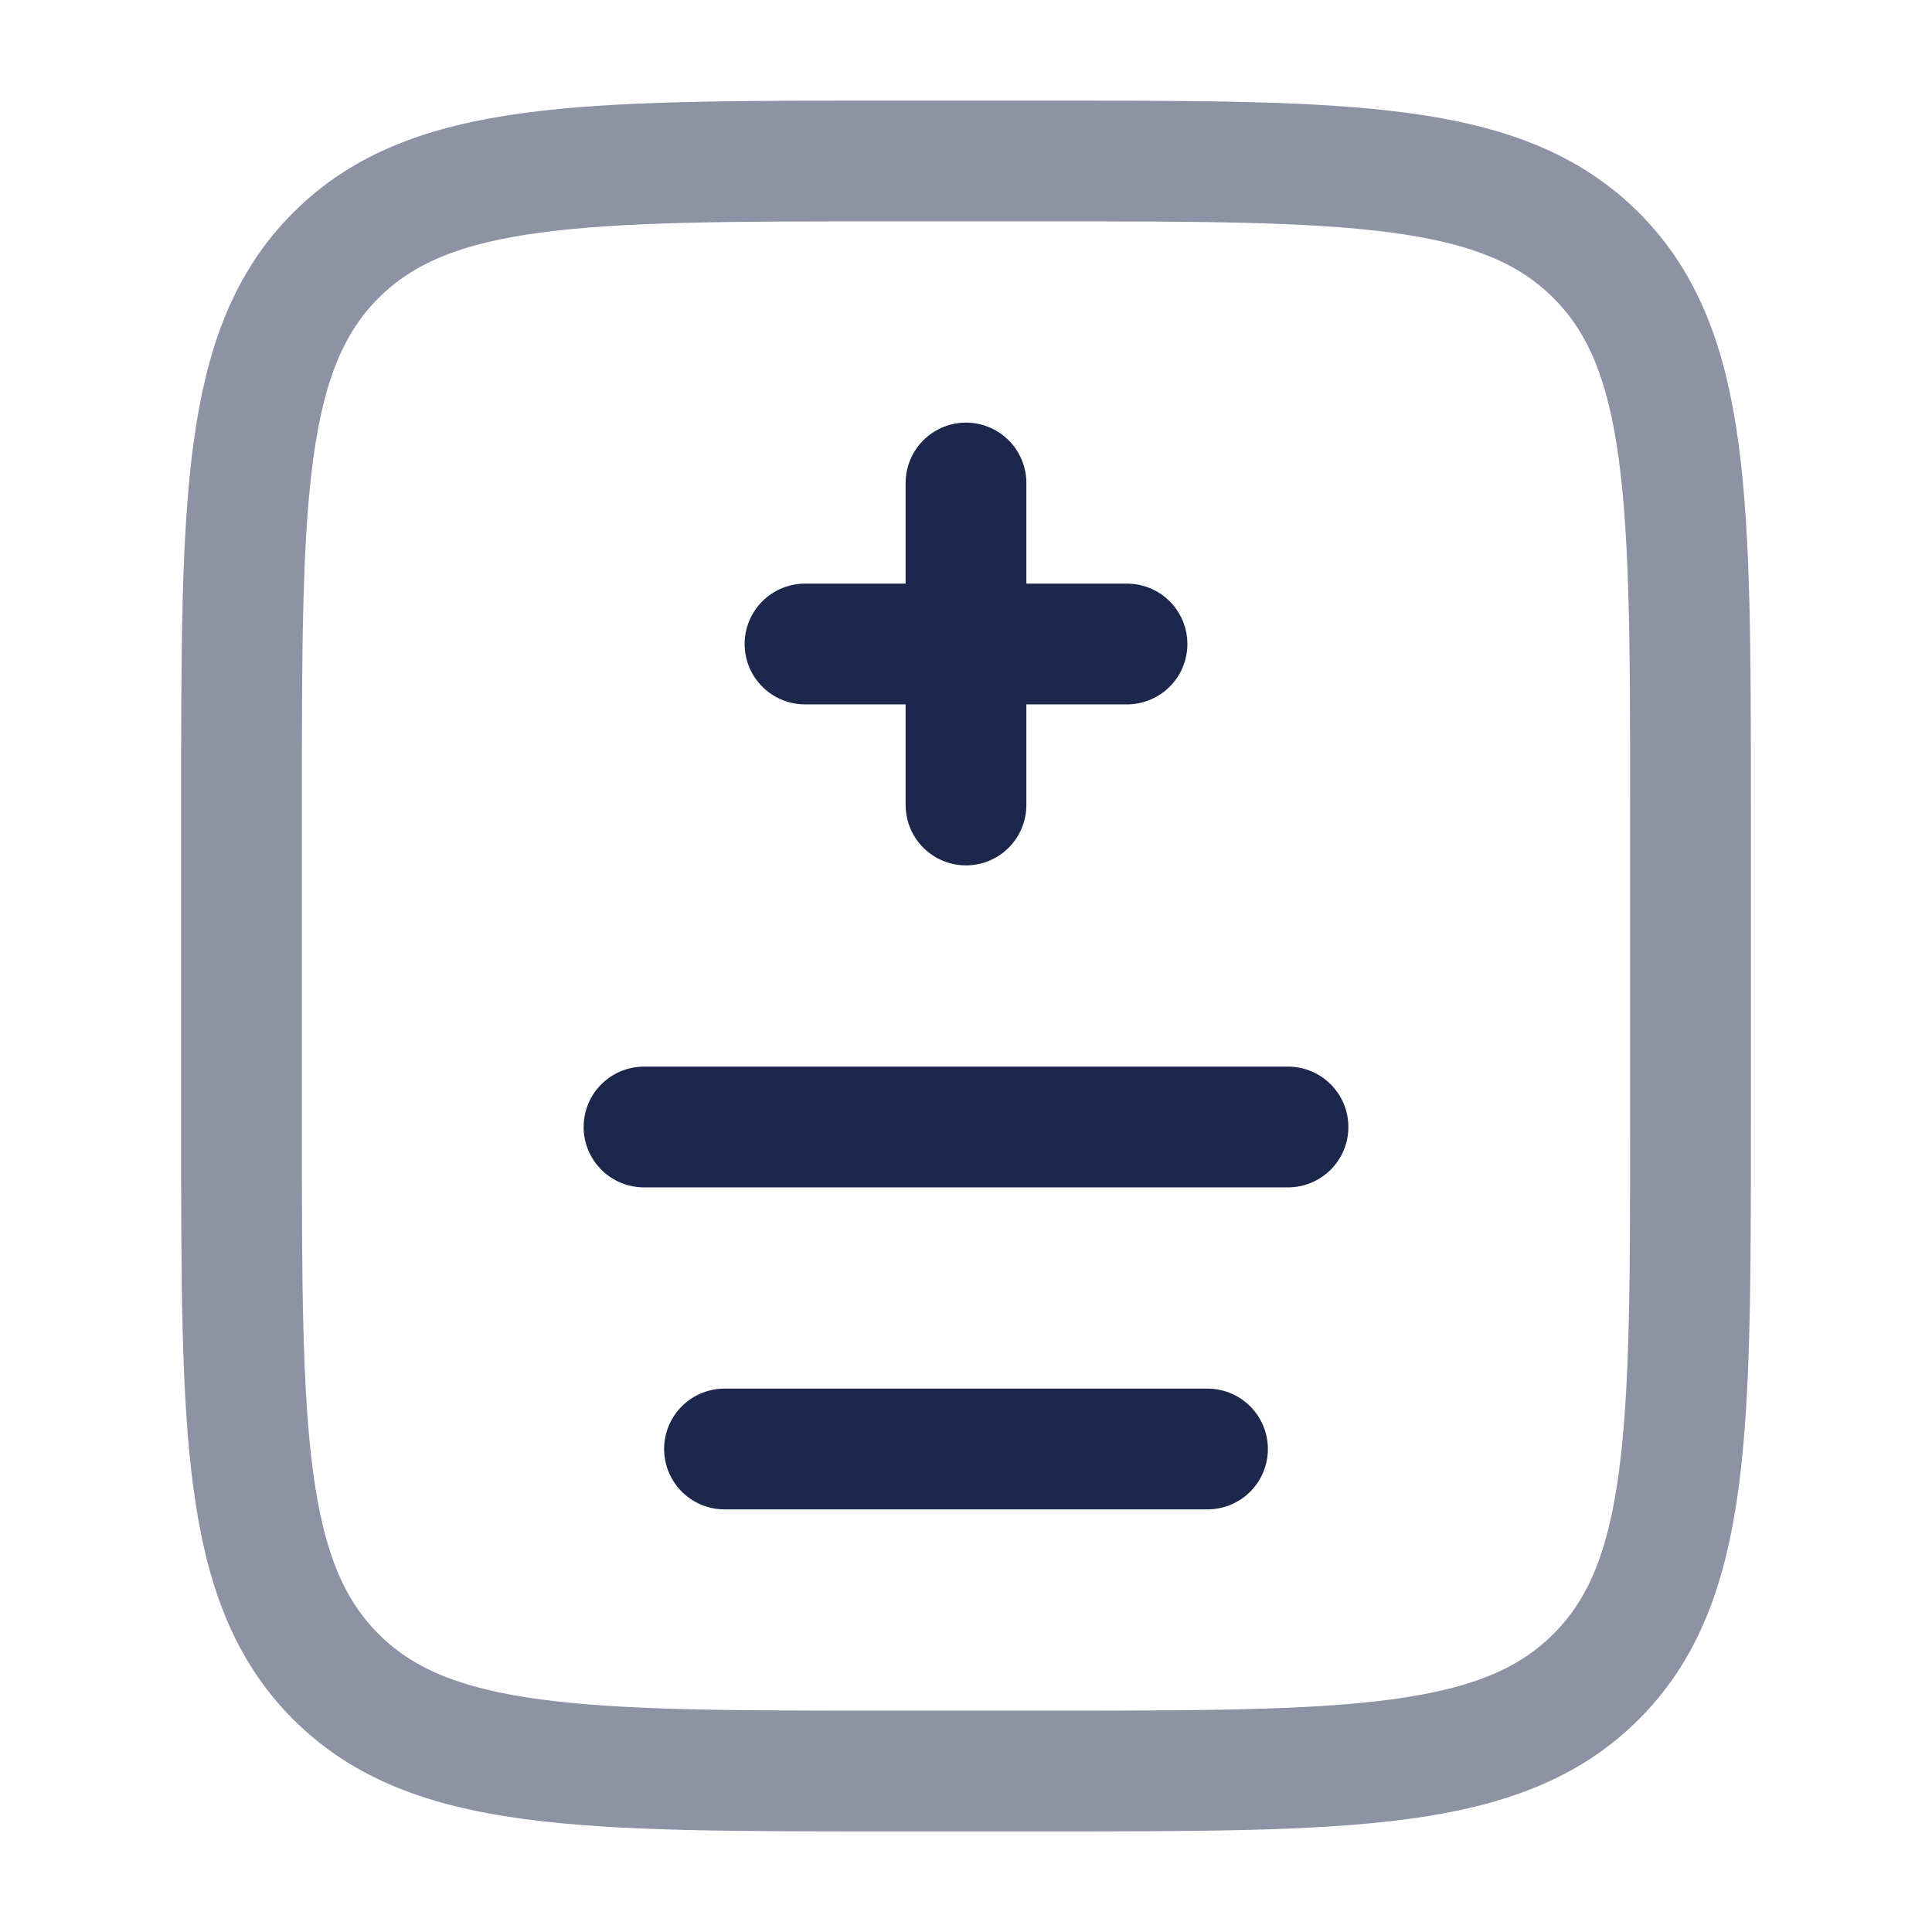 <?xml version="1.0" encoding="utf-8"?><!-- Uploaded to: SVG Repo, www.svgrepo.com, Generator: SVG Repo Mixer Tools -->
<svg width="800px" height="800px" viewBox="0 0 24 24" fill="none" xmlns="http://www.w3.org/2000/svg">
<path opacity="0.5" d="M3 10C3 6.229 3 4.343 4.172 3.172C5.343 2 7.229 2 11 2H13C16.771 2 18.657 2 19.828 3.172C21 4.343 21 6.229 21 10V14C21 17.771 21 19.657 19.828 20.828C18.657 22 16.771 22 13 22H11C7.229 22 5.343 22 4.172 20.828C3 19.657 3 17.771 3 14V10Z" stroke="#1C274C" stroke-width="1.5"/>
<path d="M12 6L12 8M12 8L12 10M12 8H10M12 8L14 8" stroke="#1C274C" stroke-width="1.5" stroke-linecap="round"/>
<path d="M8 14H16" stroke="#1C274C" stroke-width="1.5" stroke-linecap="round"/>
<path d="M9 18H15" stroke="#1C274C" stroke-width="1.5" stroke-linecap="round"/>
</svg>